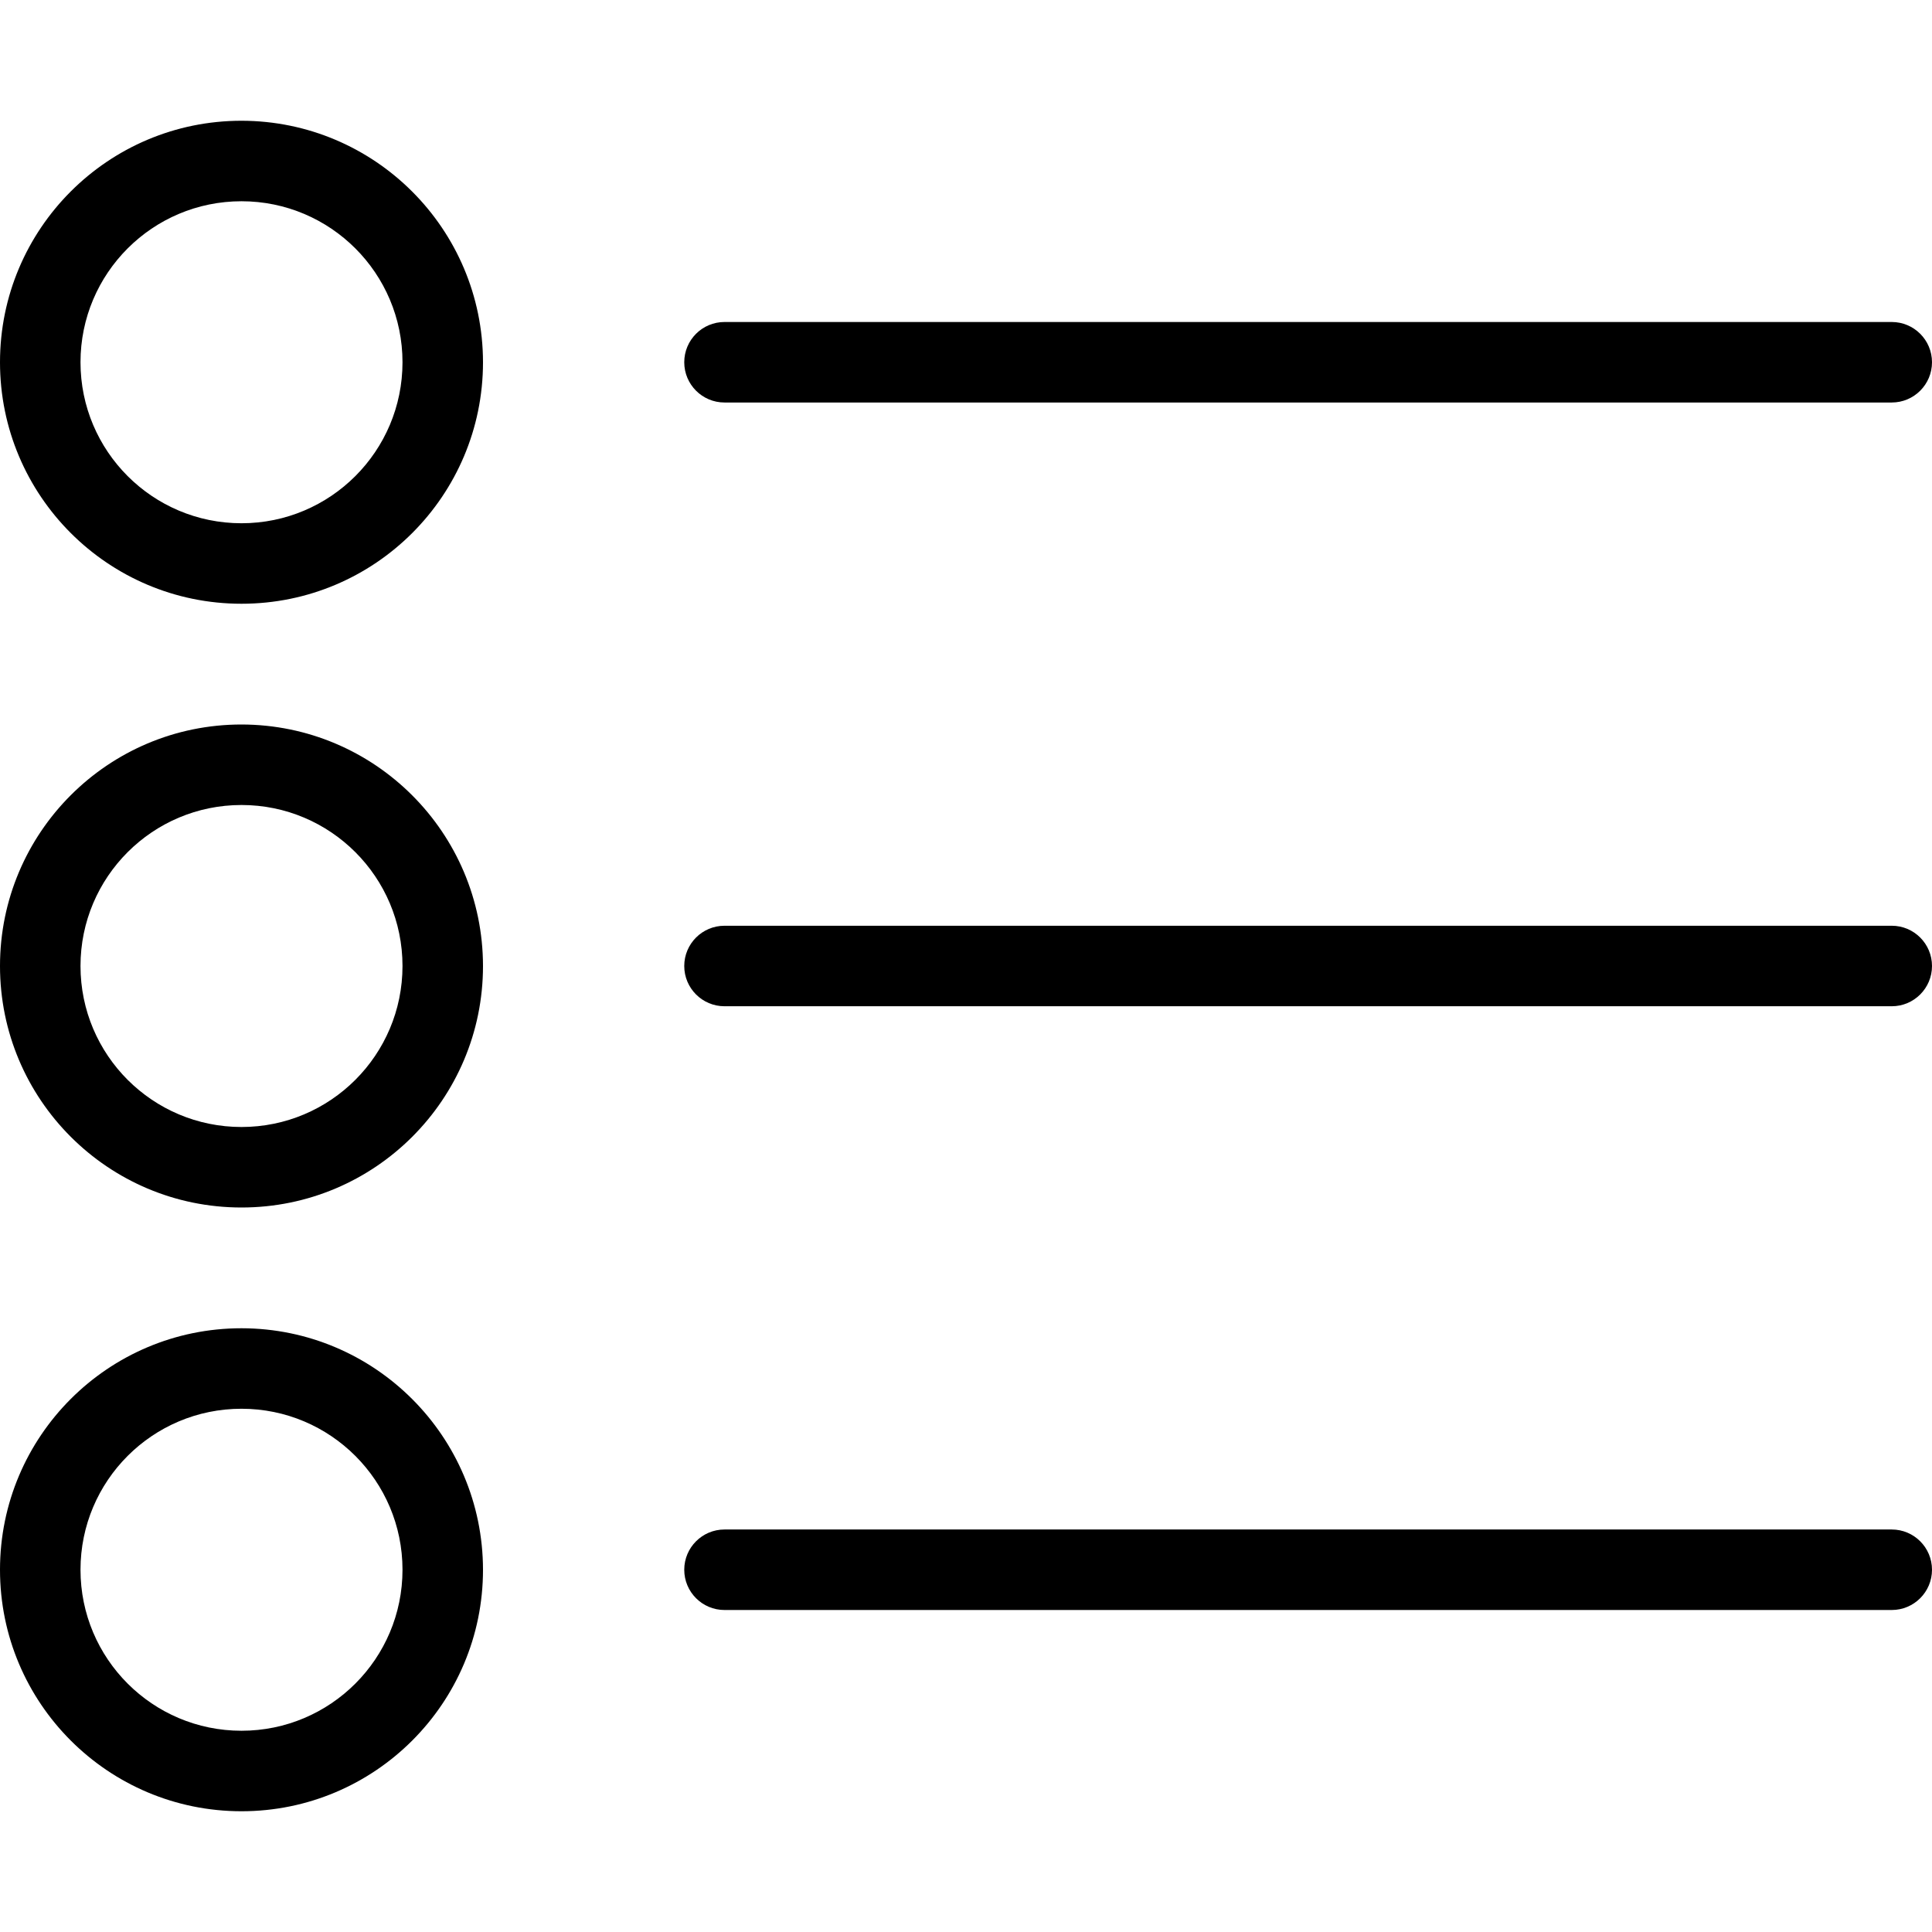 <?xml version="1.0" encoding="iso-8859-1"?>
<!-- Uploaded to: SVG Repo, www.svgrepo.com, Generator: SVG Repo Mixer Tools -->
<svg fill="#000000" height="800px" width="800px" version="1.1" id="Layer_1" xmlns="http://www.w3.org/2000/svg" xmlns:xlink="http://www.w3.org/1999/xlink" 
	 viewBox="0 0 512 512" xml:space="preserve">
<g>
	<g>
		<path d="M501.333,85.333H192c-5.891,0-10.667,4.776-10.667,10.667s4.776,10.667,10.667,10.667h309.333
			c5.891,0,10.667-4.776,10.667-10.667S507.224,85.333,501.333,85.333z"/>
	</g>
</g>
<g>
	<g>
		<path d="M501.333,245.333H192c-5.891,0-10.667,4.776-10.667,10.667c0,5.891,4.776,10.667,10.667,10.667h309.333
			c5.891,0,10.667-4.776,10.667-10.667C512,250.109,507.224,245.333,501.333,245.333z"/>
	</g>
</g>
<g>
	<g>
		<path d="M501.333,405.333H192c-5.891,0-10.667,4.776-10.667,10.667s4.776,10.667,10.667,10.667h309.333
			c5.891,0,10.667-4.776,10.667-10.667S507.224,405.333,501.333,405.333z"/>
	</g>
</g>
<g>
	<g>
		<path d="M64,32C28.654,32,0,60.654,0,96c0,35.346,28.654,64,64,64s64-28.654,64-64C127.959,60.671,99.329,32.041,64,32z
			 M64,138.667c-23.564,0-42.667-19.103-42.667-42.667S40.436,53.333,64,53.333S106.667,72.436,106.667,96
			S87.564,138.667,64,138.667z"/>
	</g>
</g>
<g>
	<g>
		<path d="M64,192c-35.346,0-64,28.654-64,64c0,35.346,28.654,64,64,64s64-28.654,64-64C127.959,220.671,99.329,192.041,64,192z
			 M64,298.667c-23.564,0-42.667-19.103-42.667-42.667S40.436,213.333,64,213.333s42.667,19.102,42.667,42.667
			S87.564,298.667,64,298.667z"/>
	</g>
</g>
<g>
	<g>
		<path d="M64,352c-35.346,0-64,28.654-64,64c0,35.346,28.654,64,64,64s64-28.654,64-64C127.959,380.671,99.329,352.041,64,352z
			 M64,458.667c-23.564,0-42.667-19.102-42.667-42.667c0-23.564,19.103-42.667,42.667-42.667s42.667,19.102,42.667,42.667
			C106.667,439.564,87.564,458.667,64,458.667z"/>
	</g>
</g>
</svg>